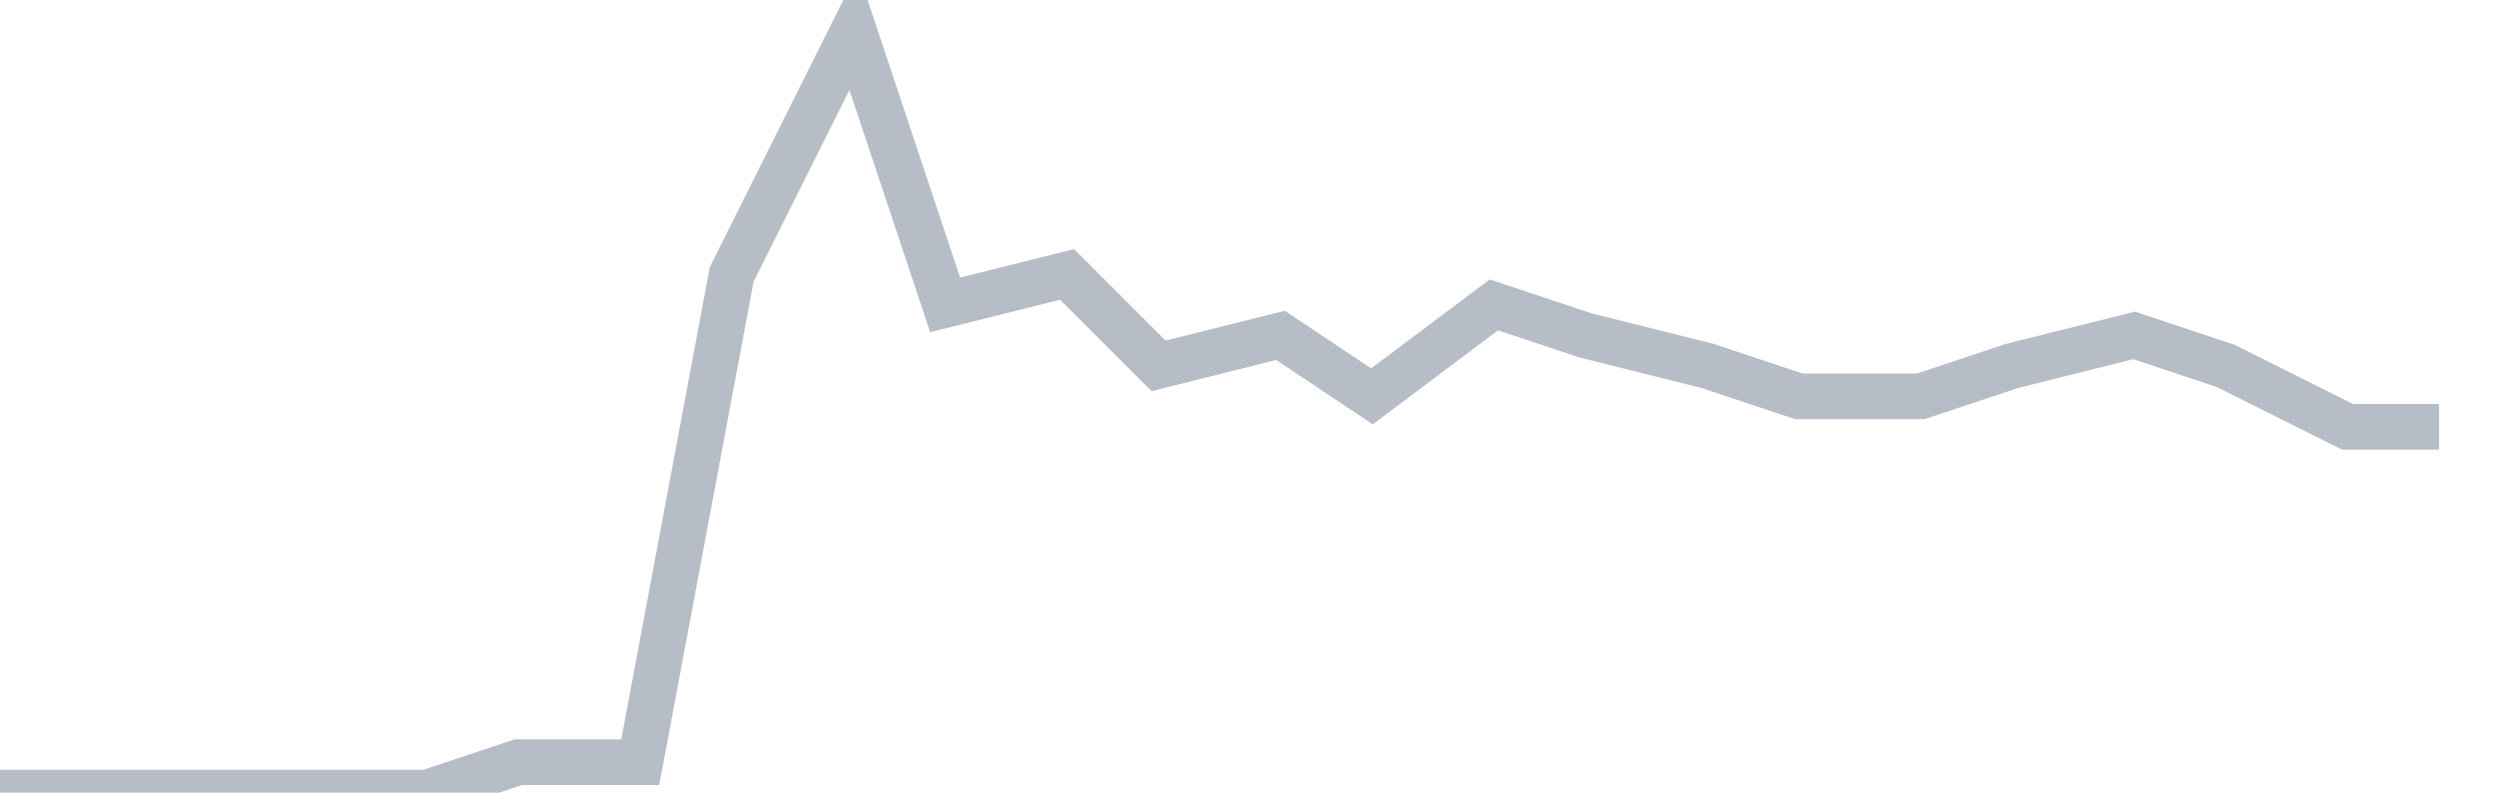 <svg width="82" height="26" fill="none" xmlns="http://www.w3.org/2000/svg"><path d="M0 26h14l3-1h4l3-16 4-8 3 9 4-1 3 3 4-1 3 2 4-3 3 1 4 1 3 1h4l3-1 4-1 3 1 4 2h3" stroke="#B7BDC6" stroke-width="1.5"/></svg>